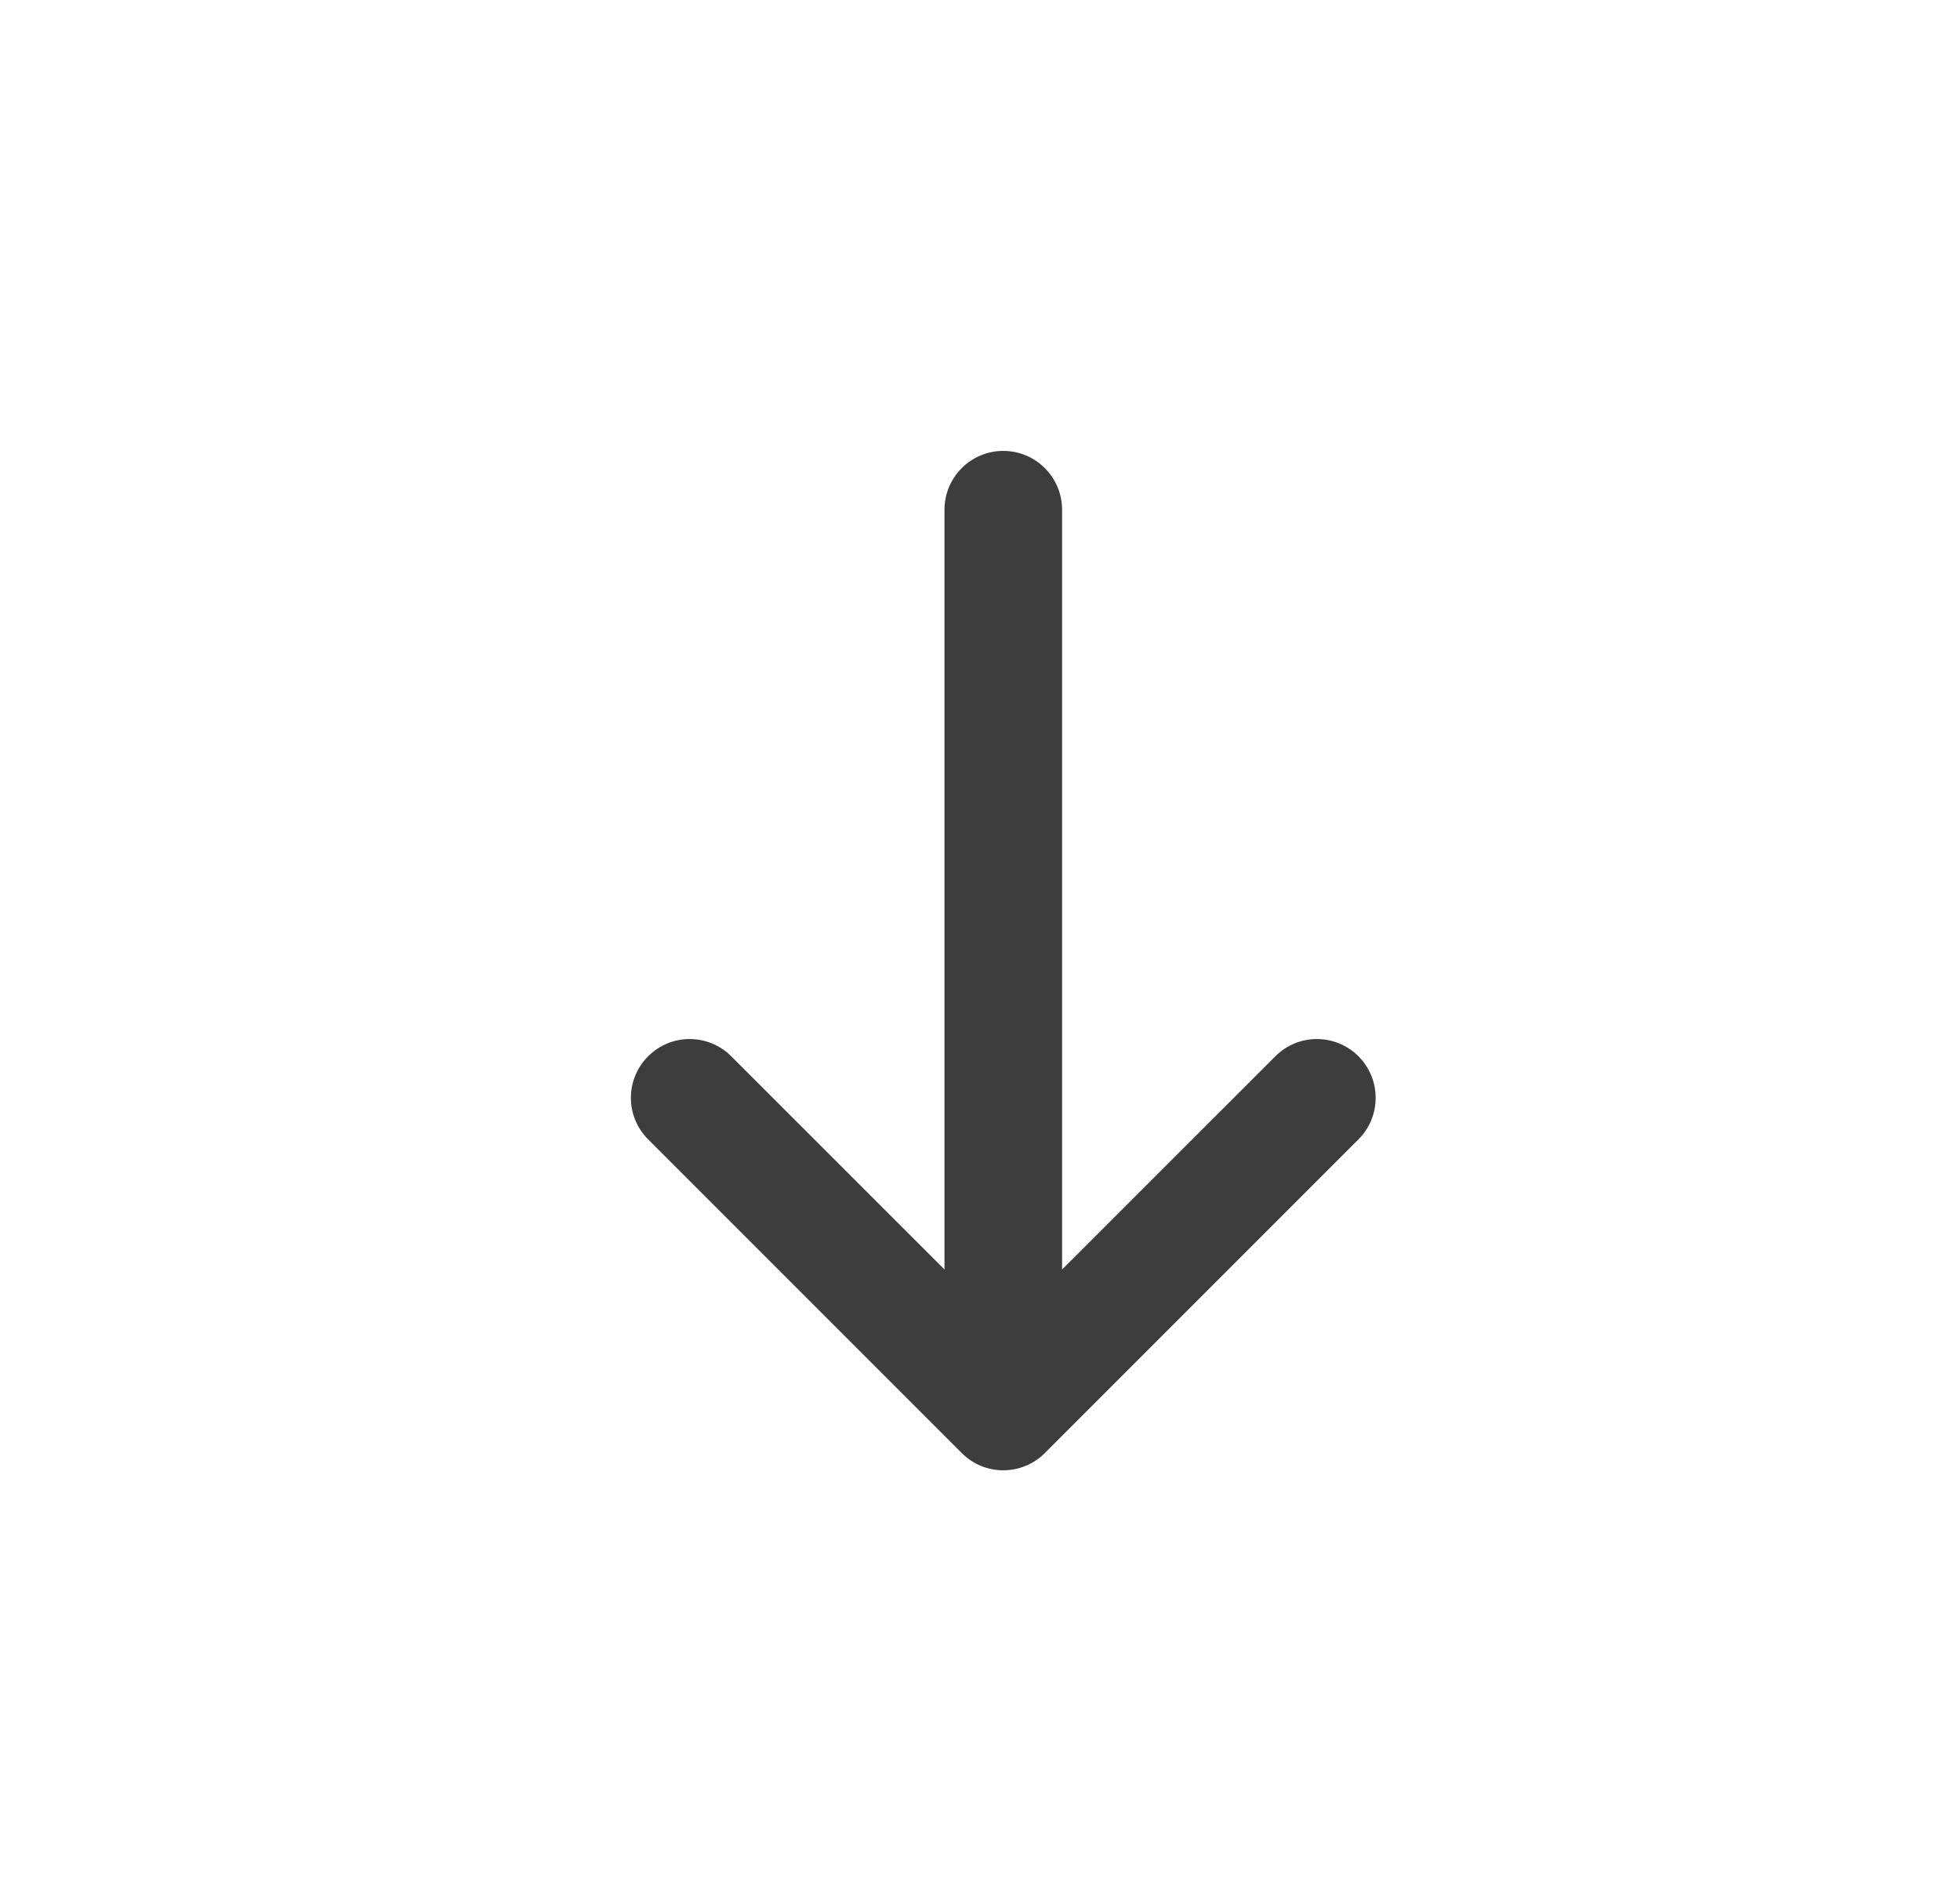 <svg width="25" height="24" viewBox="0 0 25 24" fill="none" xmlns="http://www.w3.org/2000/svg">
<path d="M16.267 13.47C16.559 13.177 17.034 13.177 17.327 13.47C17.62 13.763 17.62 14.237 17.327 14.53L13.327 18.53C13.034 18.823 12.559 18.823 12.267 18.53L8.267 14.53C7.974 14.237 7.974 13.763 8.267 13.47C8.559 13.177 9.034 13.177 9.327 13.47L12.047 16.189V6.5C12.047 6.086 12.383 5.75 12.797 5.75C13.211 5.75 13.547 6.086 13.547 6.5V16.189L16.267 13.47Z" fill="#3D3D3D"/>
</svg>
